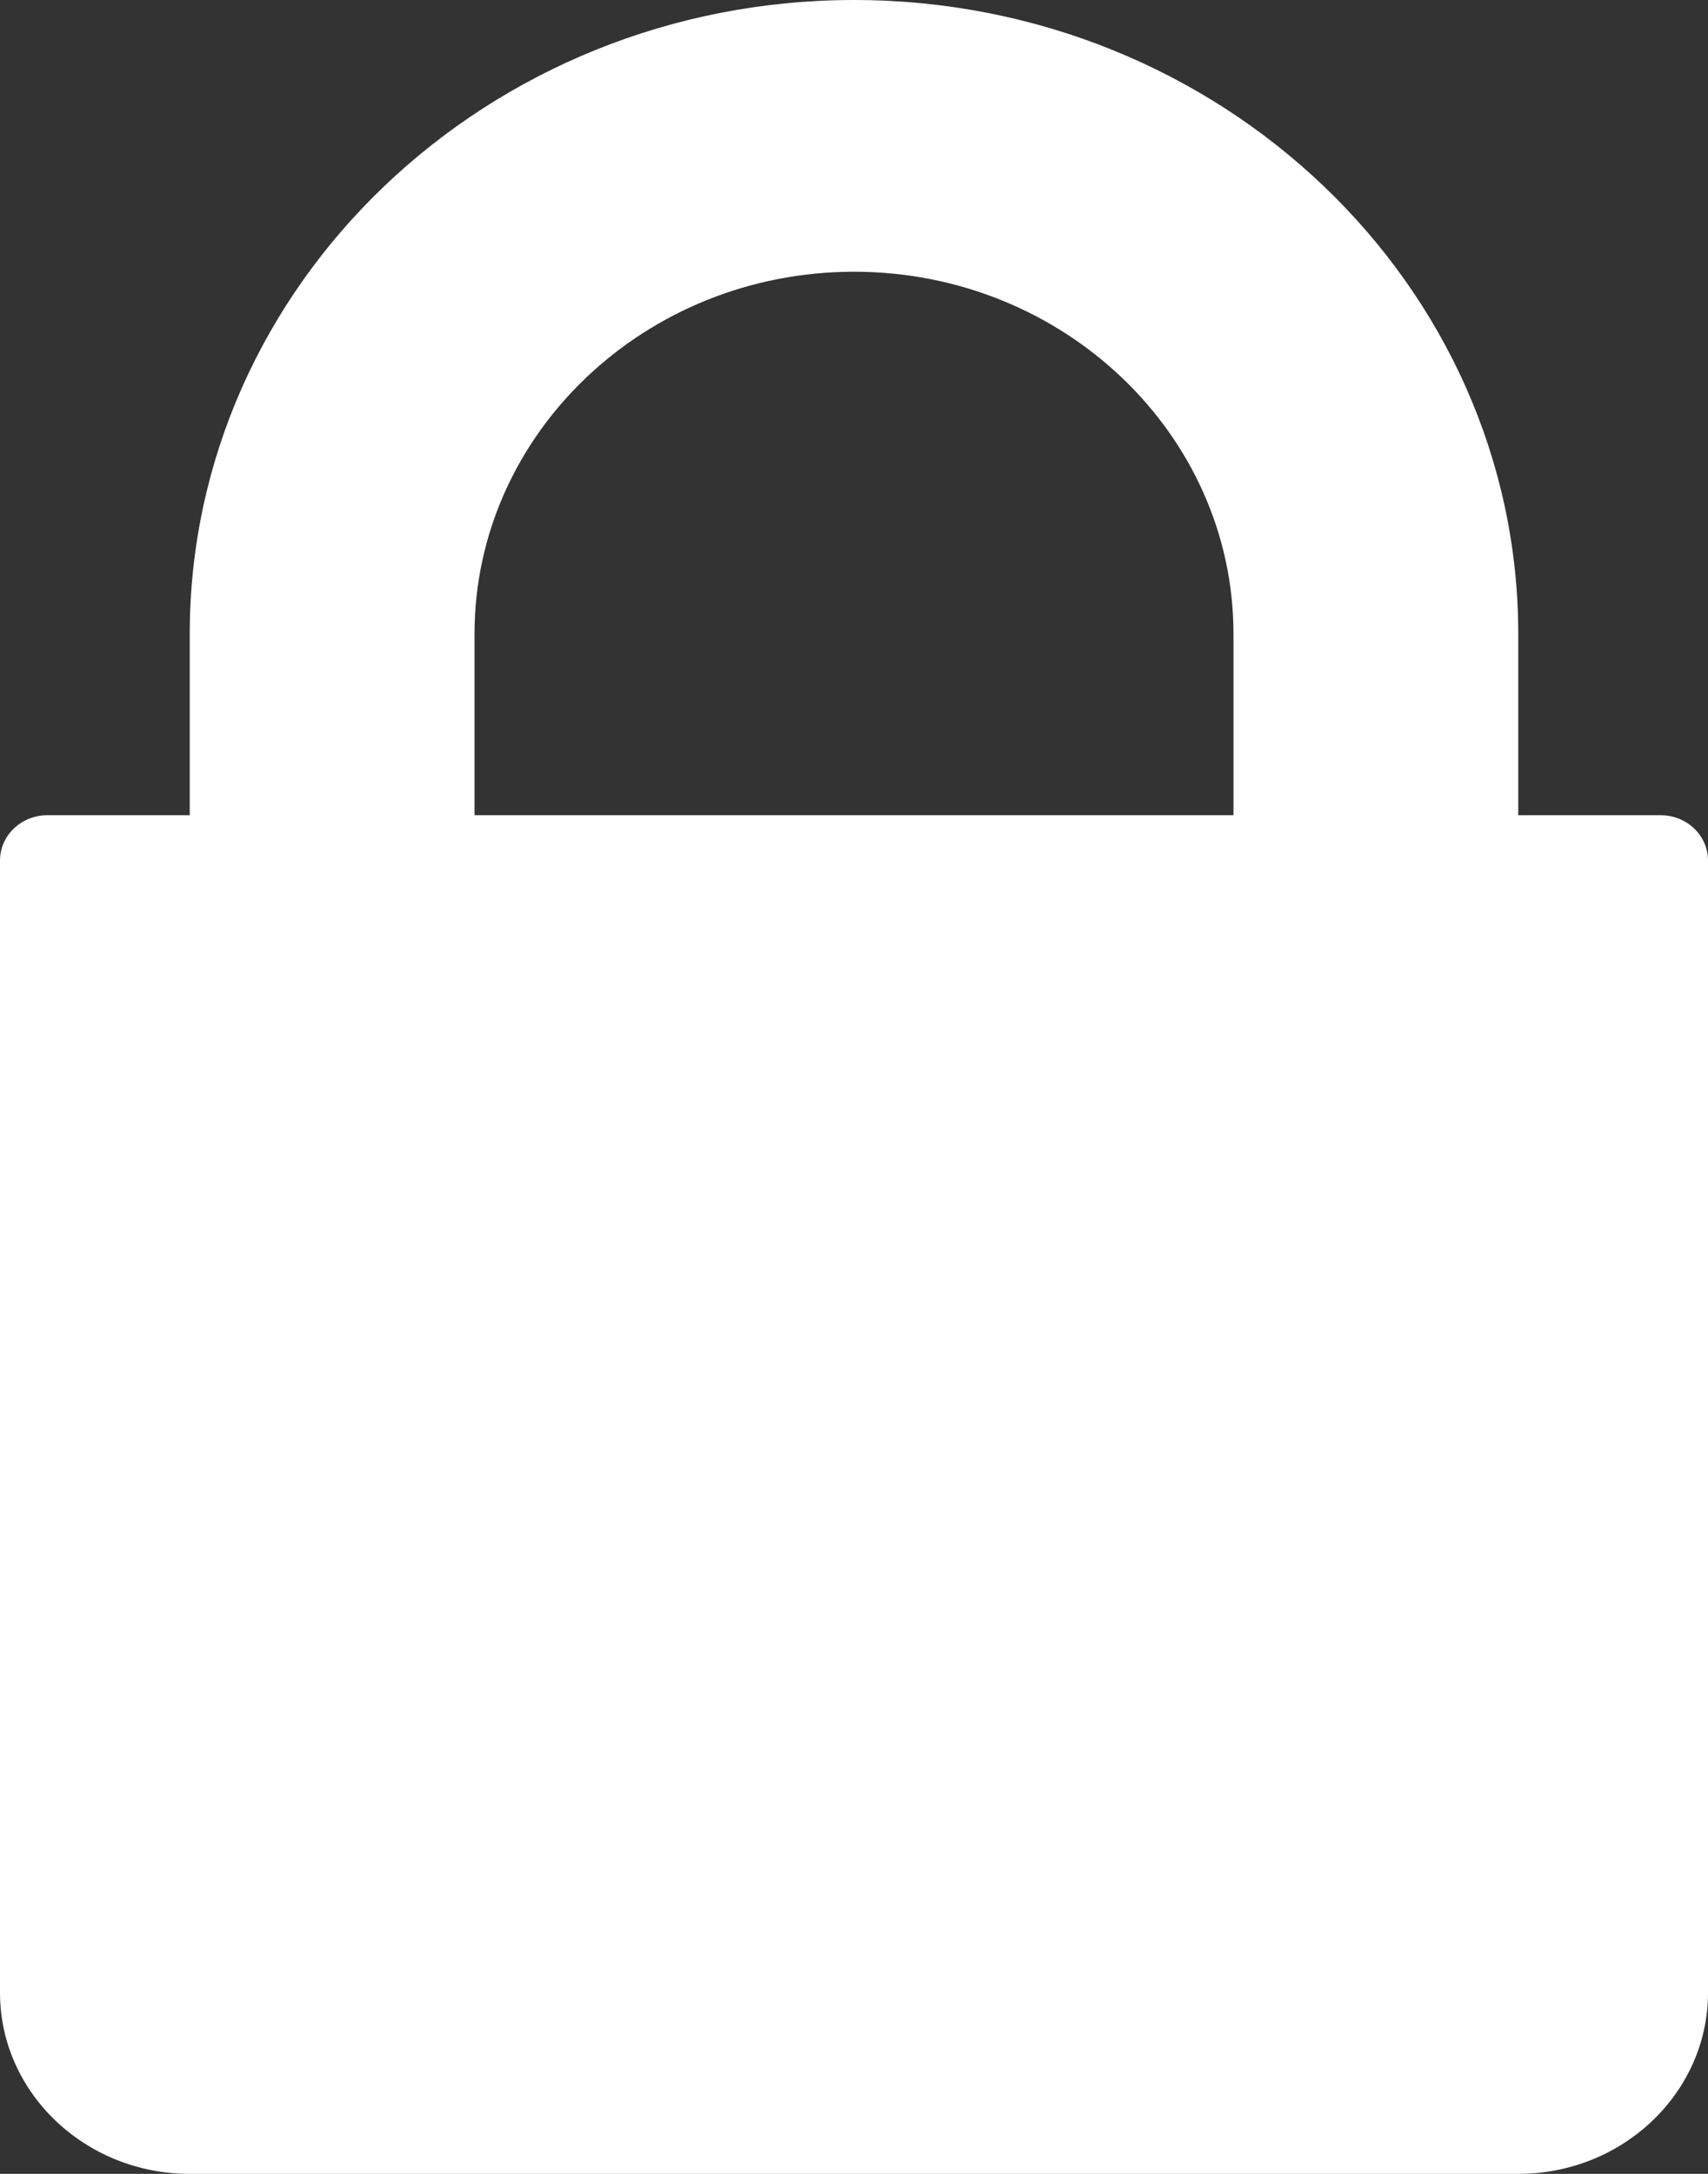 <?xml version="1.0" encoding="UTF-8"?>
<svg width="11px" height="14px" viewBox="0 0 11 14" version="1.1" xmlns="http://www.w3.org/2000/svg" xmlns:xlink="http://www.w3.org/1999/xlink">
    <rect x="0" y="0" width="11" height="14" fill="#333333" stroke="none"/>
    <!-- Generator: Sketch 51.3 (57544) - http://www.bohemiancoding.com/sketch -->
    <title>lock</title>
    <desc>Created with Sketch.</desc>
    <defs></defs>
    <g id="Page-1" stroke="none" stroke-width="1" fill="none" fill-rule="evenodd">
        <g id="Footer-2.0-Tablet" transform="translate(-446, -792)" fill="#FFFFFF" fill-rule="nonzero">
            <g id="footer-top-level" transform="translate(-349, 19)">
                <g id="security-info" transform="translate(577, 772)">
                    <g id="Group-7" transform="translate(86, 0)">
                        <g id="lock" transform="translate(132, 1)">
                            <path d="M10.694,5.25 L9.778,5.25 L9.778,4.083 C9.778,1.832 7.859,0 5.5,0 C3.141,0 1.222,1.832 1.222,4.083 L1.222,5.25 L0.306,5.25 C0.137,5.25 0,5.38 0,5.542 L0,12.833 C0,13.477 0.548,14 1.222,14 L9.778,14 C10.452,14 11,13.477 11,12.833 C11,11.476 11,10.458 11,9.779 C11,8.838 11,7.425 11,5.542 C11,5.38 10.863,5.25 10.694,5.25 Z M7.944,5.25 L3.056,5.25 L3.056,4.083 C3.056,2.797 4.152,1.75 5.5,1.75 C6.848,1.75 7.944,2.797 7.944,4.083 L7.944,5.25 Z" id="Shape"></path>
                        </g>
                    </g>
                </g>
            </g>
        </g>
    </g>
</svg>